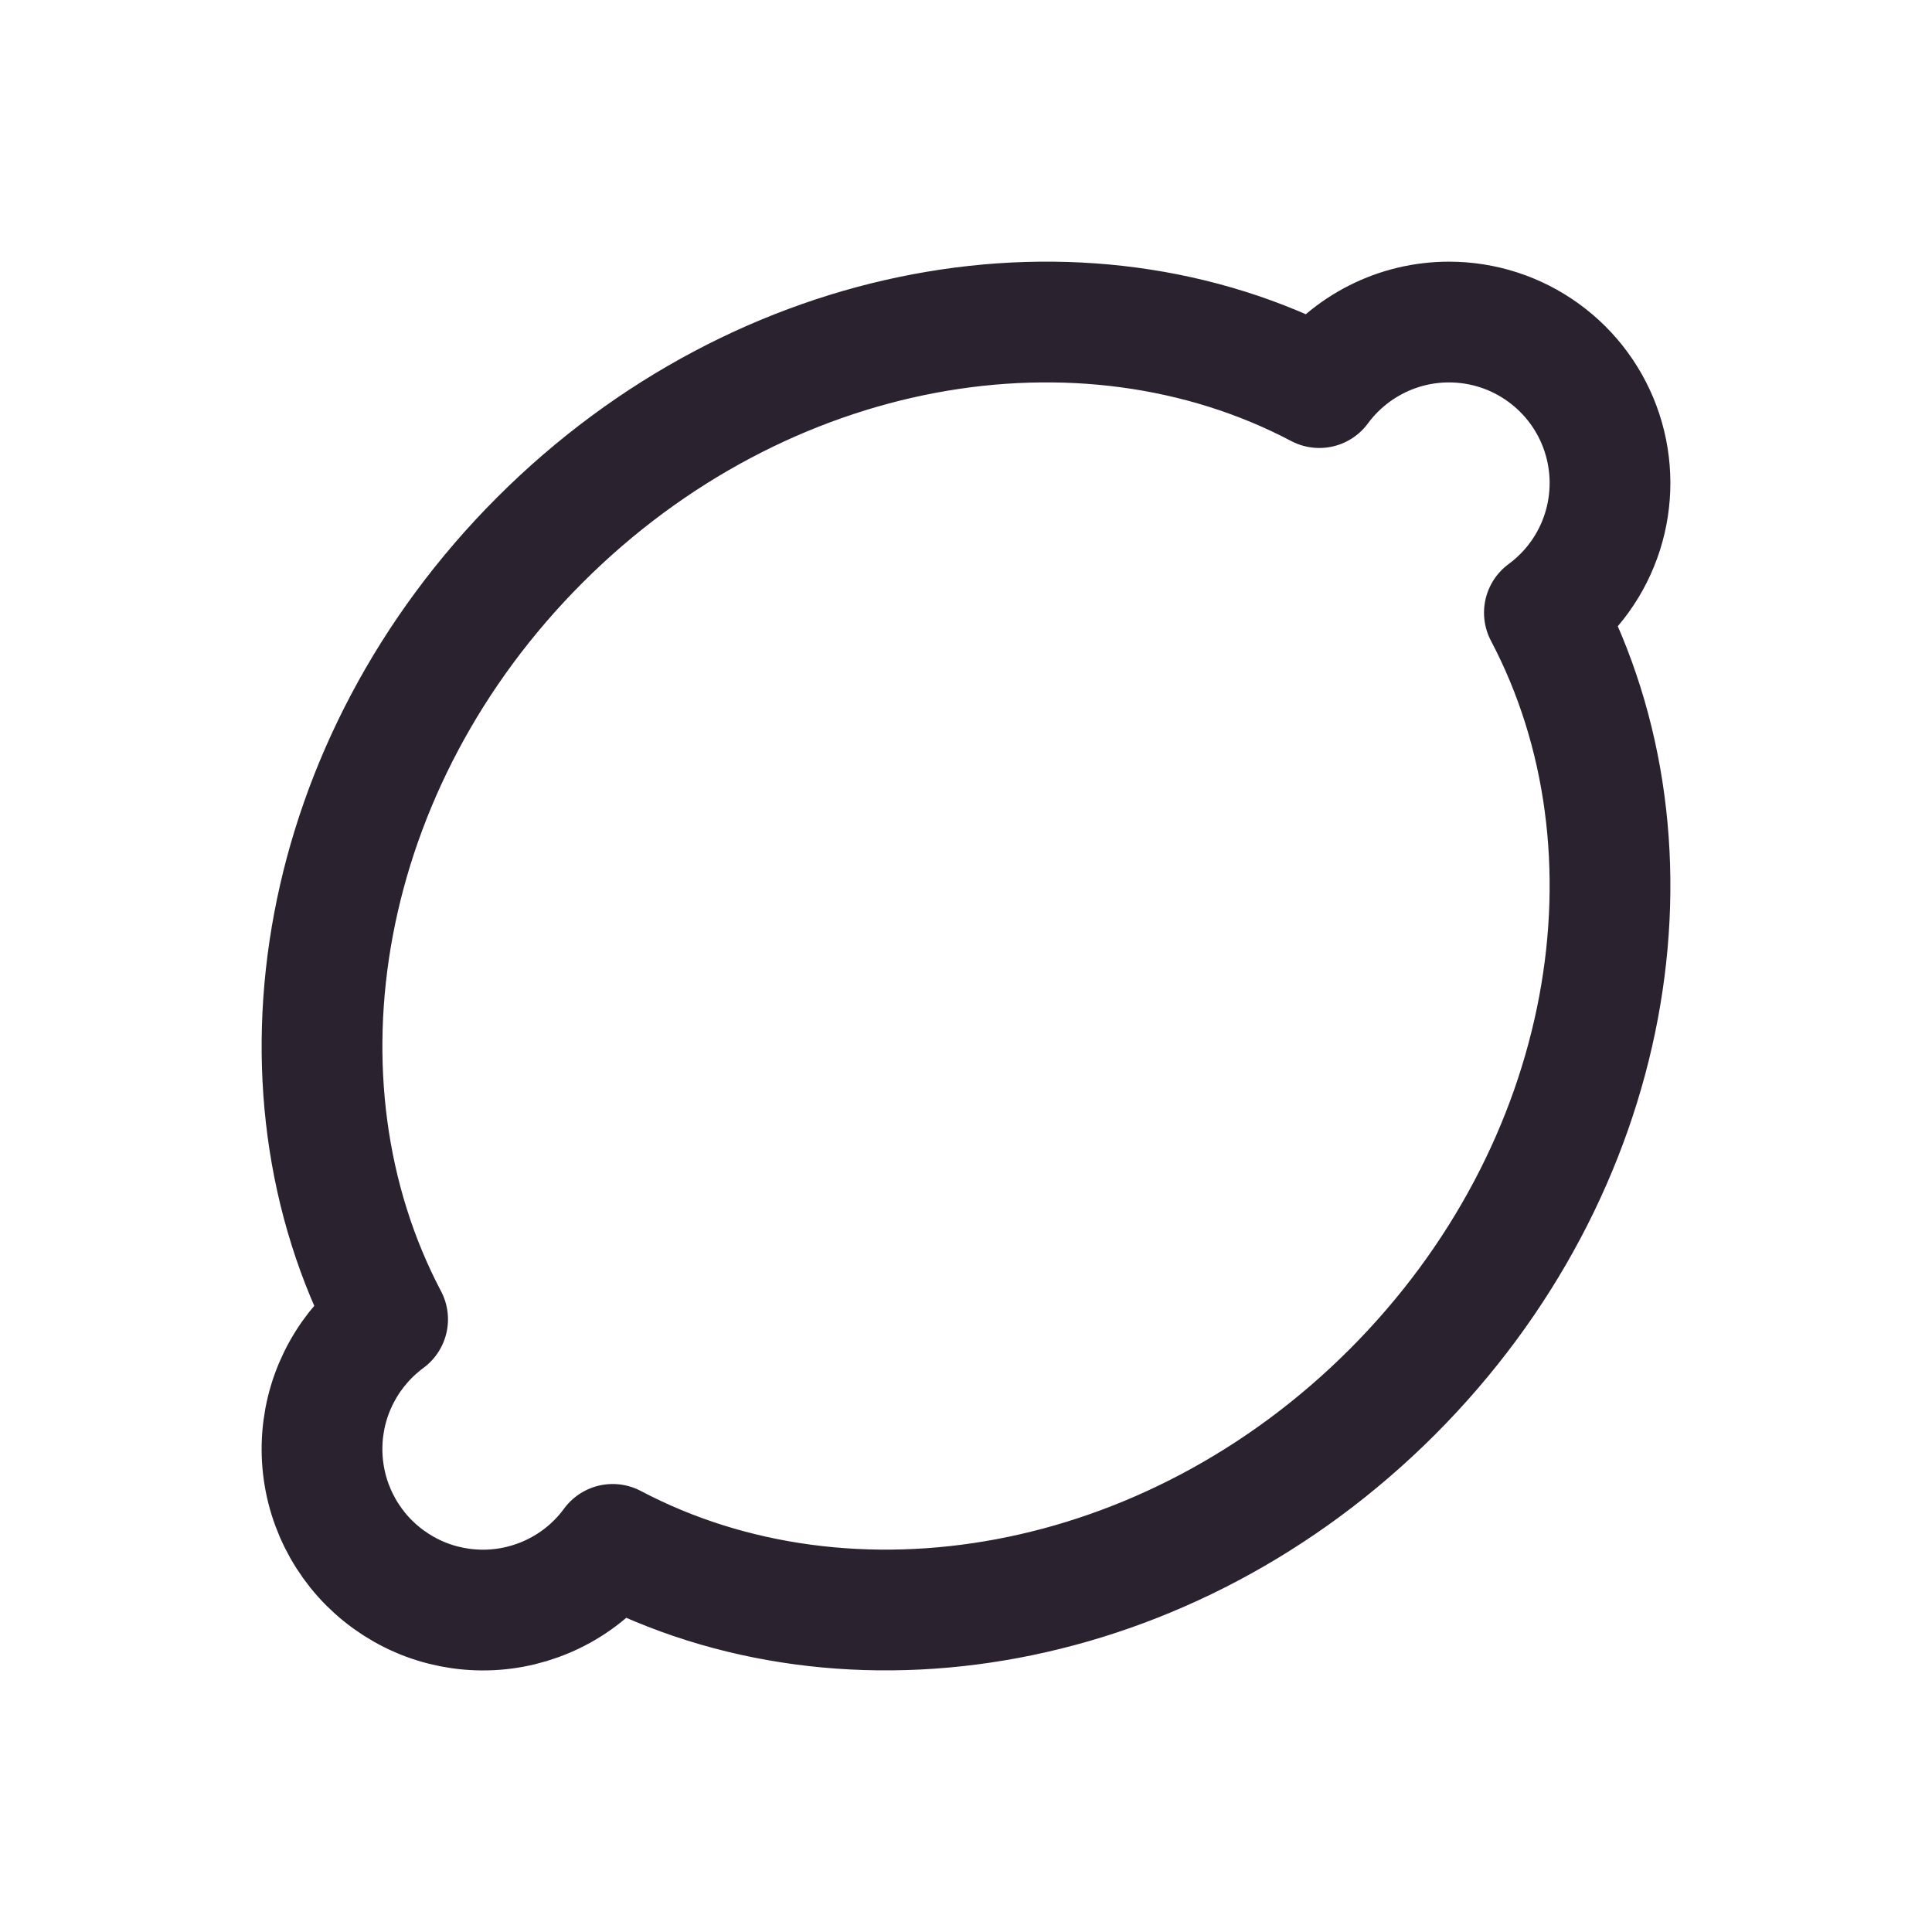 <svg xmlns="http://www.w3.org/2000/svg" fill="none" viewBox="0 0 32 32" height="32" width="32">
<g clip-path="url(#clip0_186_2900)">
<path stroke-linejoin="round" stroke-linecap="round" stroke-width="2" stroke="#2A222F" d="M24 5.334C24.562 5.334 25.11 5.511 25.564 5.841C26.019 6.17 26.359 6.635 26.534 7.169C26.709 7.703 26.711 8.278 26.54 8.813C26.369 9.348 26.033 9.815 25.58 10.148C27.647 14.068 26.744 19.371 23.058 23.058C19.371 26.744 14.067 27.647 10.148 25.58C9.921 25.89 9.629 26.147 9.293 26.333C8.957 26.519 8.585 26.631 8.202 26.66C7.818 26.689 7.434 26.635 7.073 26.502C6.713 26.368 6.386 26.158 6.114 25.887C5.842 25.615 5.633 25.288 5.499 24.927C5.366 24.567 5.312 24.182 5.341 23.799C5.37 23.416 5.481 23.044 5.668 22.708C5.854 22.372 6.111 22.08 6.42 21.852C4.354 17.932 5.256 12.63 8.943 8.943C12.63 5.256 17.934 4.354 21.852 6.42C22.1 6.083 22.424 5.81 22.797 5.621C23.17 5.432 23.582 5.334 24 5.334Z"></path>
</g>
<defs>
<clipPath id="clip0_186_2900">
<rect fill="white" height="32" width="32"></rect>
</clipPath>
</defs>
</svg>
